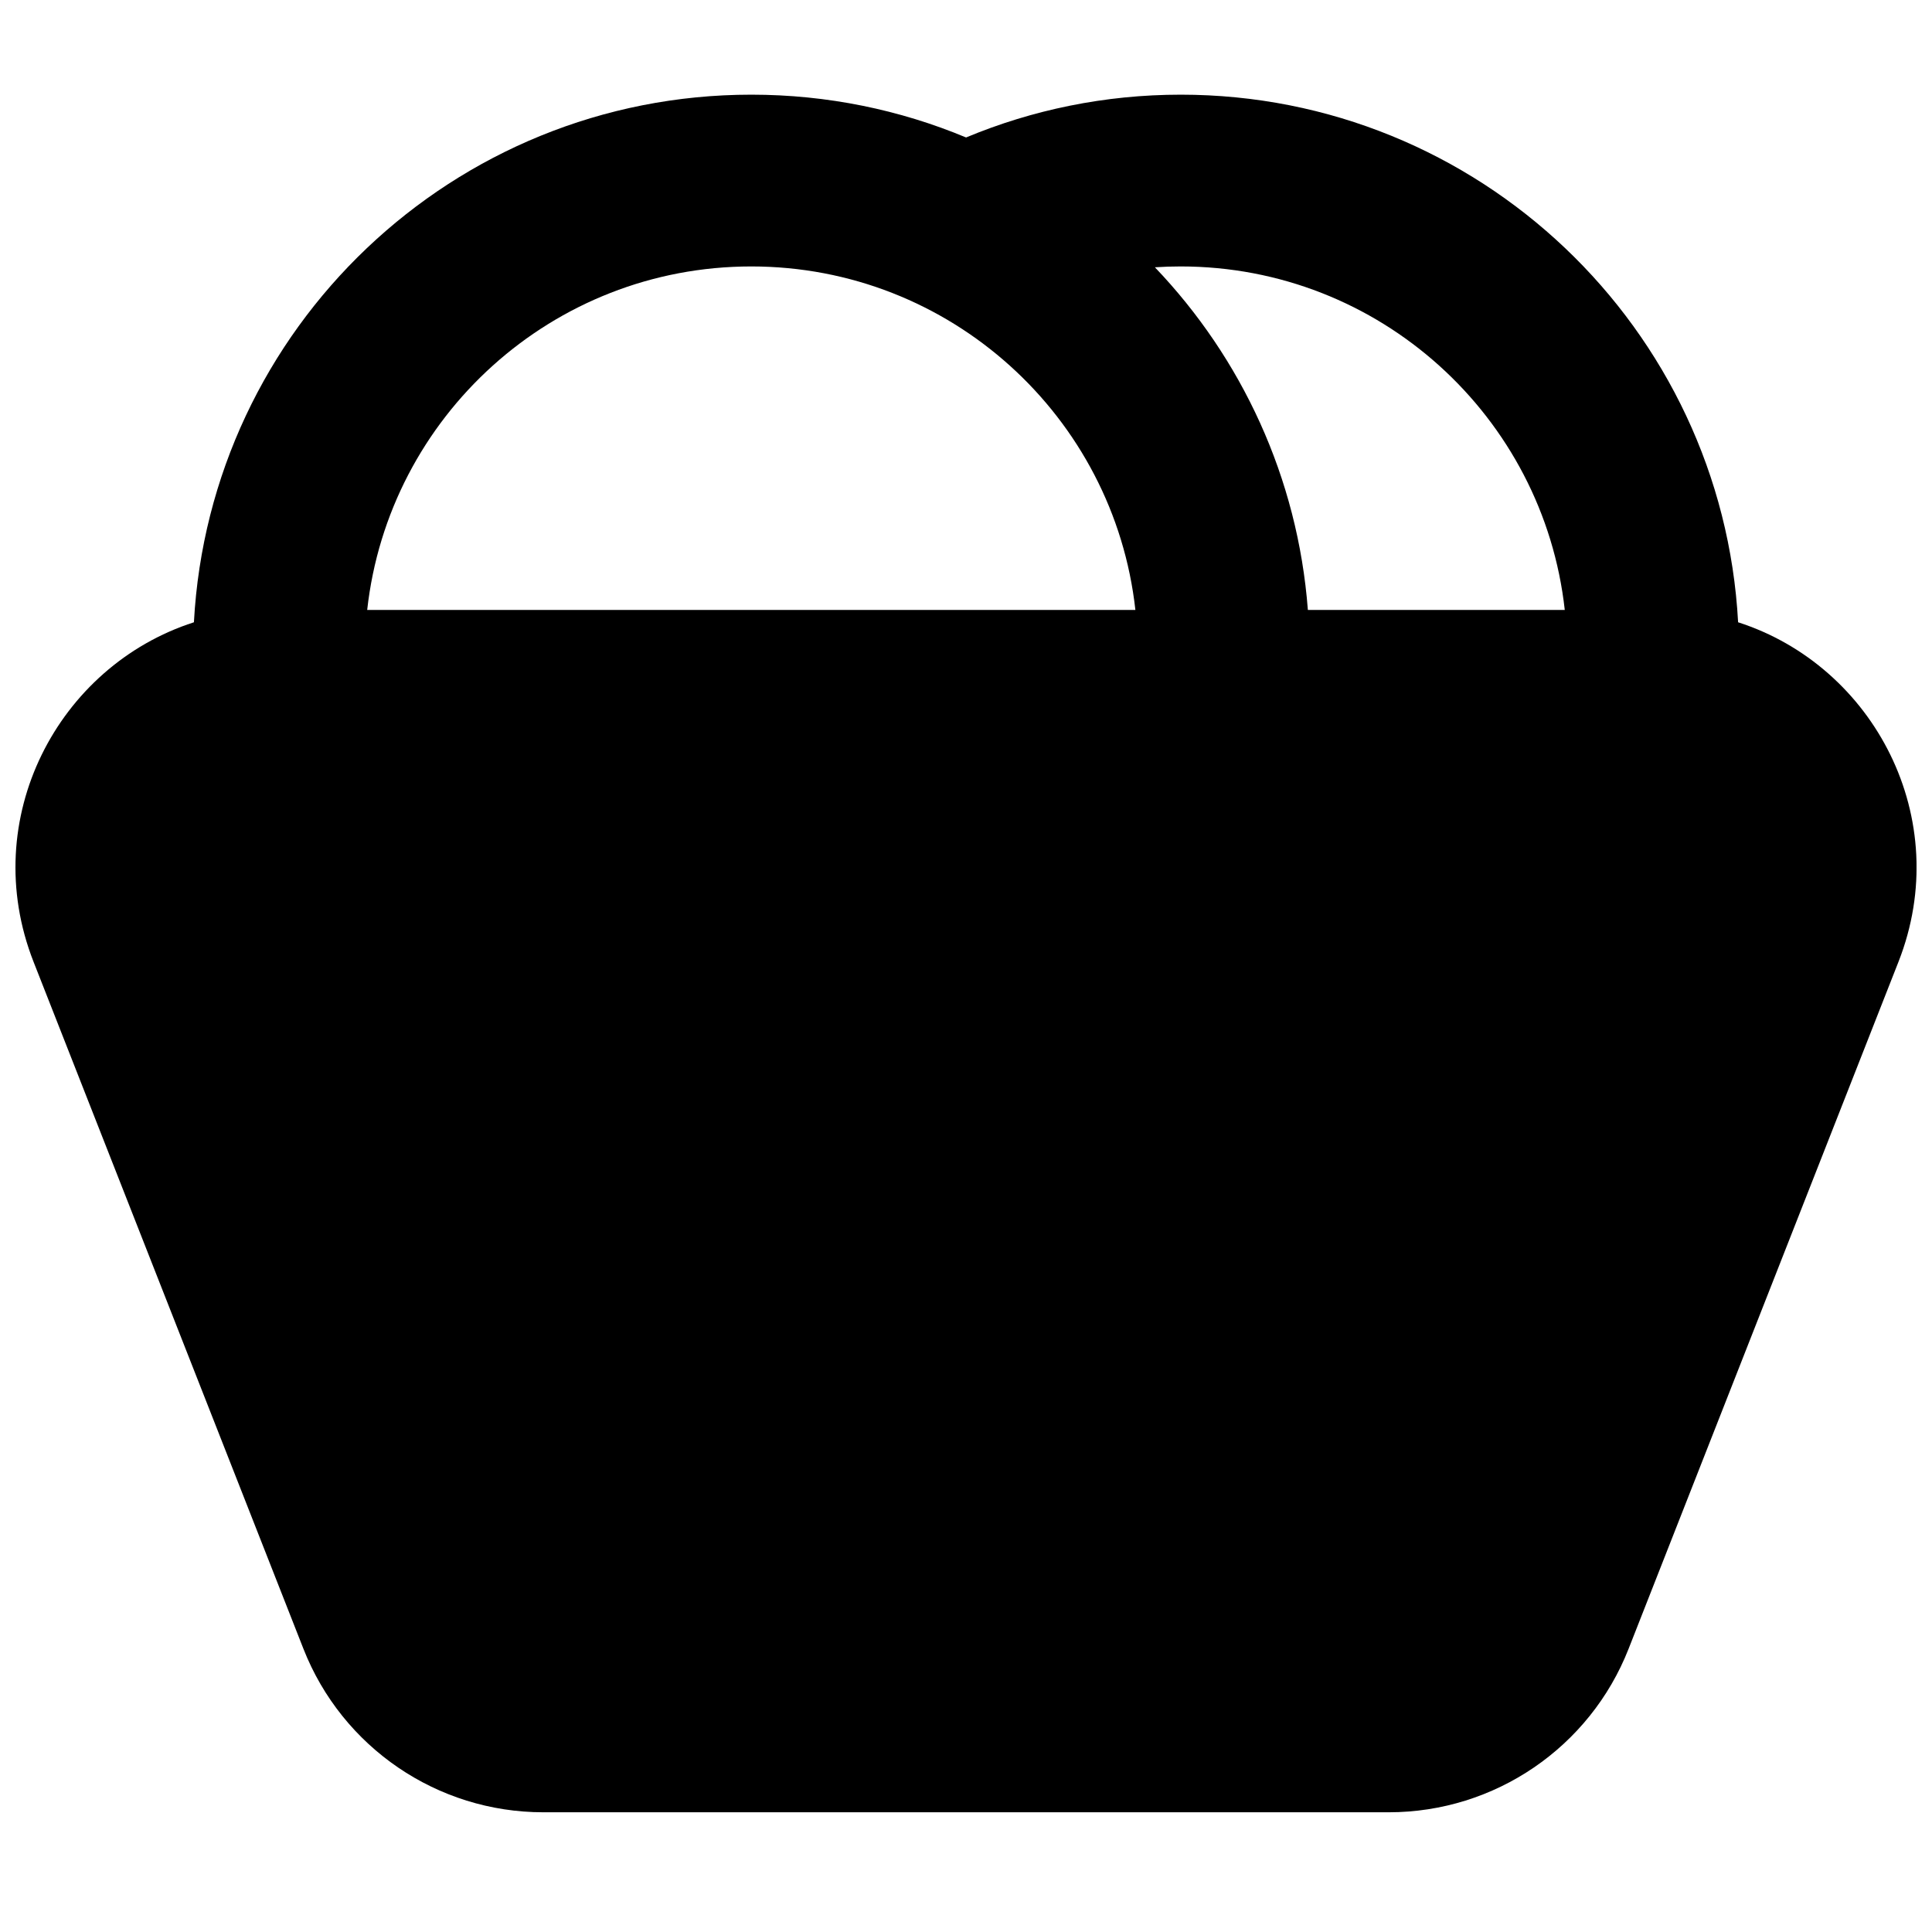 <?xml version="1.0" encoding="UTF-8"?>
<!-- Uploaded to: SVG Repo, www.svgrepo.com, Generator: SVG Repo Mixer Tools -->
<svg width="800px" height="800px" version="1.1" viewBox="144 144 512 512" xmlns="http://www.w3.org/2000/svg">
 <defs>
  <clipPath id="a">
   <path d="m148.09 169h503.81v456h-503.81z"/>
  </clipPath>
 </defs>
 <g clip-path="url(#a)">
  <path d="m343.1 169.09c-78.977 0-143.5 61.891-147.71 139.82-36.051 11.59-57.383 52.094-42.5 89.98l71.527 182.07c10.266 26.129 35.477 43.312 63.551 43.312h224.07c28.074 0 53.285-17.184 63.551-43.312l71.527-182.07c14.887-37.887-6.449-78.391-42.5-89.98-4.211-77.926-68.734-139.82-147.71-139.82-20.125 0-39.352 4.031-56.887 11.34-17.52-7.305-36.742-11.34-56.906-11.34zm0 45.52c-52.715 0-96.129 39.828-101.79 91.035h203.58c-5.66-51.207-49.074-91.035-101.79-91.035zm106.96 0.223c22.93 23.992 37.867 55.688 40.539 90.812h68.082c-5.66-51.207-49.074-91.035-101.79-91.035-2.297 0-4.574 0.074-6.828 0.223z" fill-rule="evenodd"/>
 </g>
</svg>